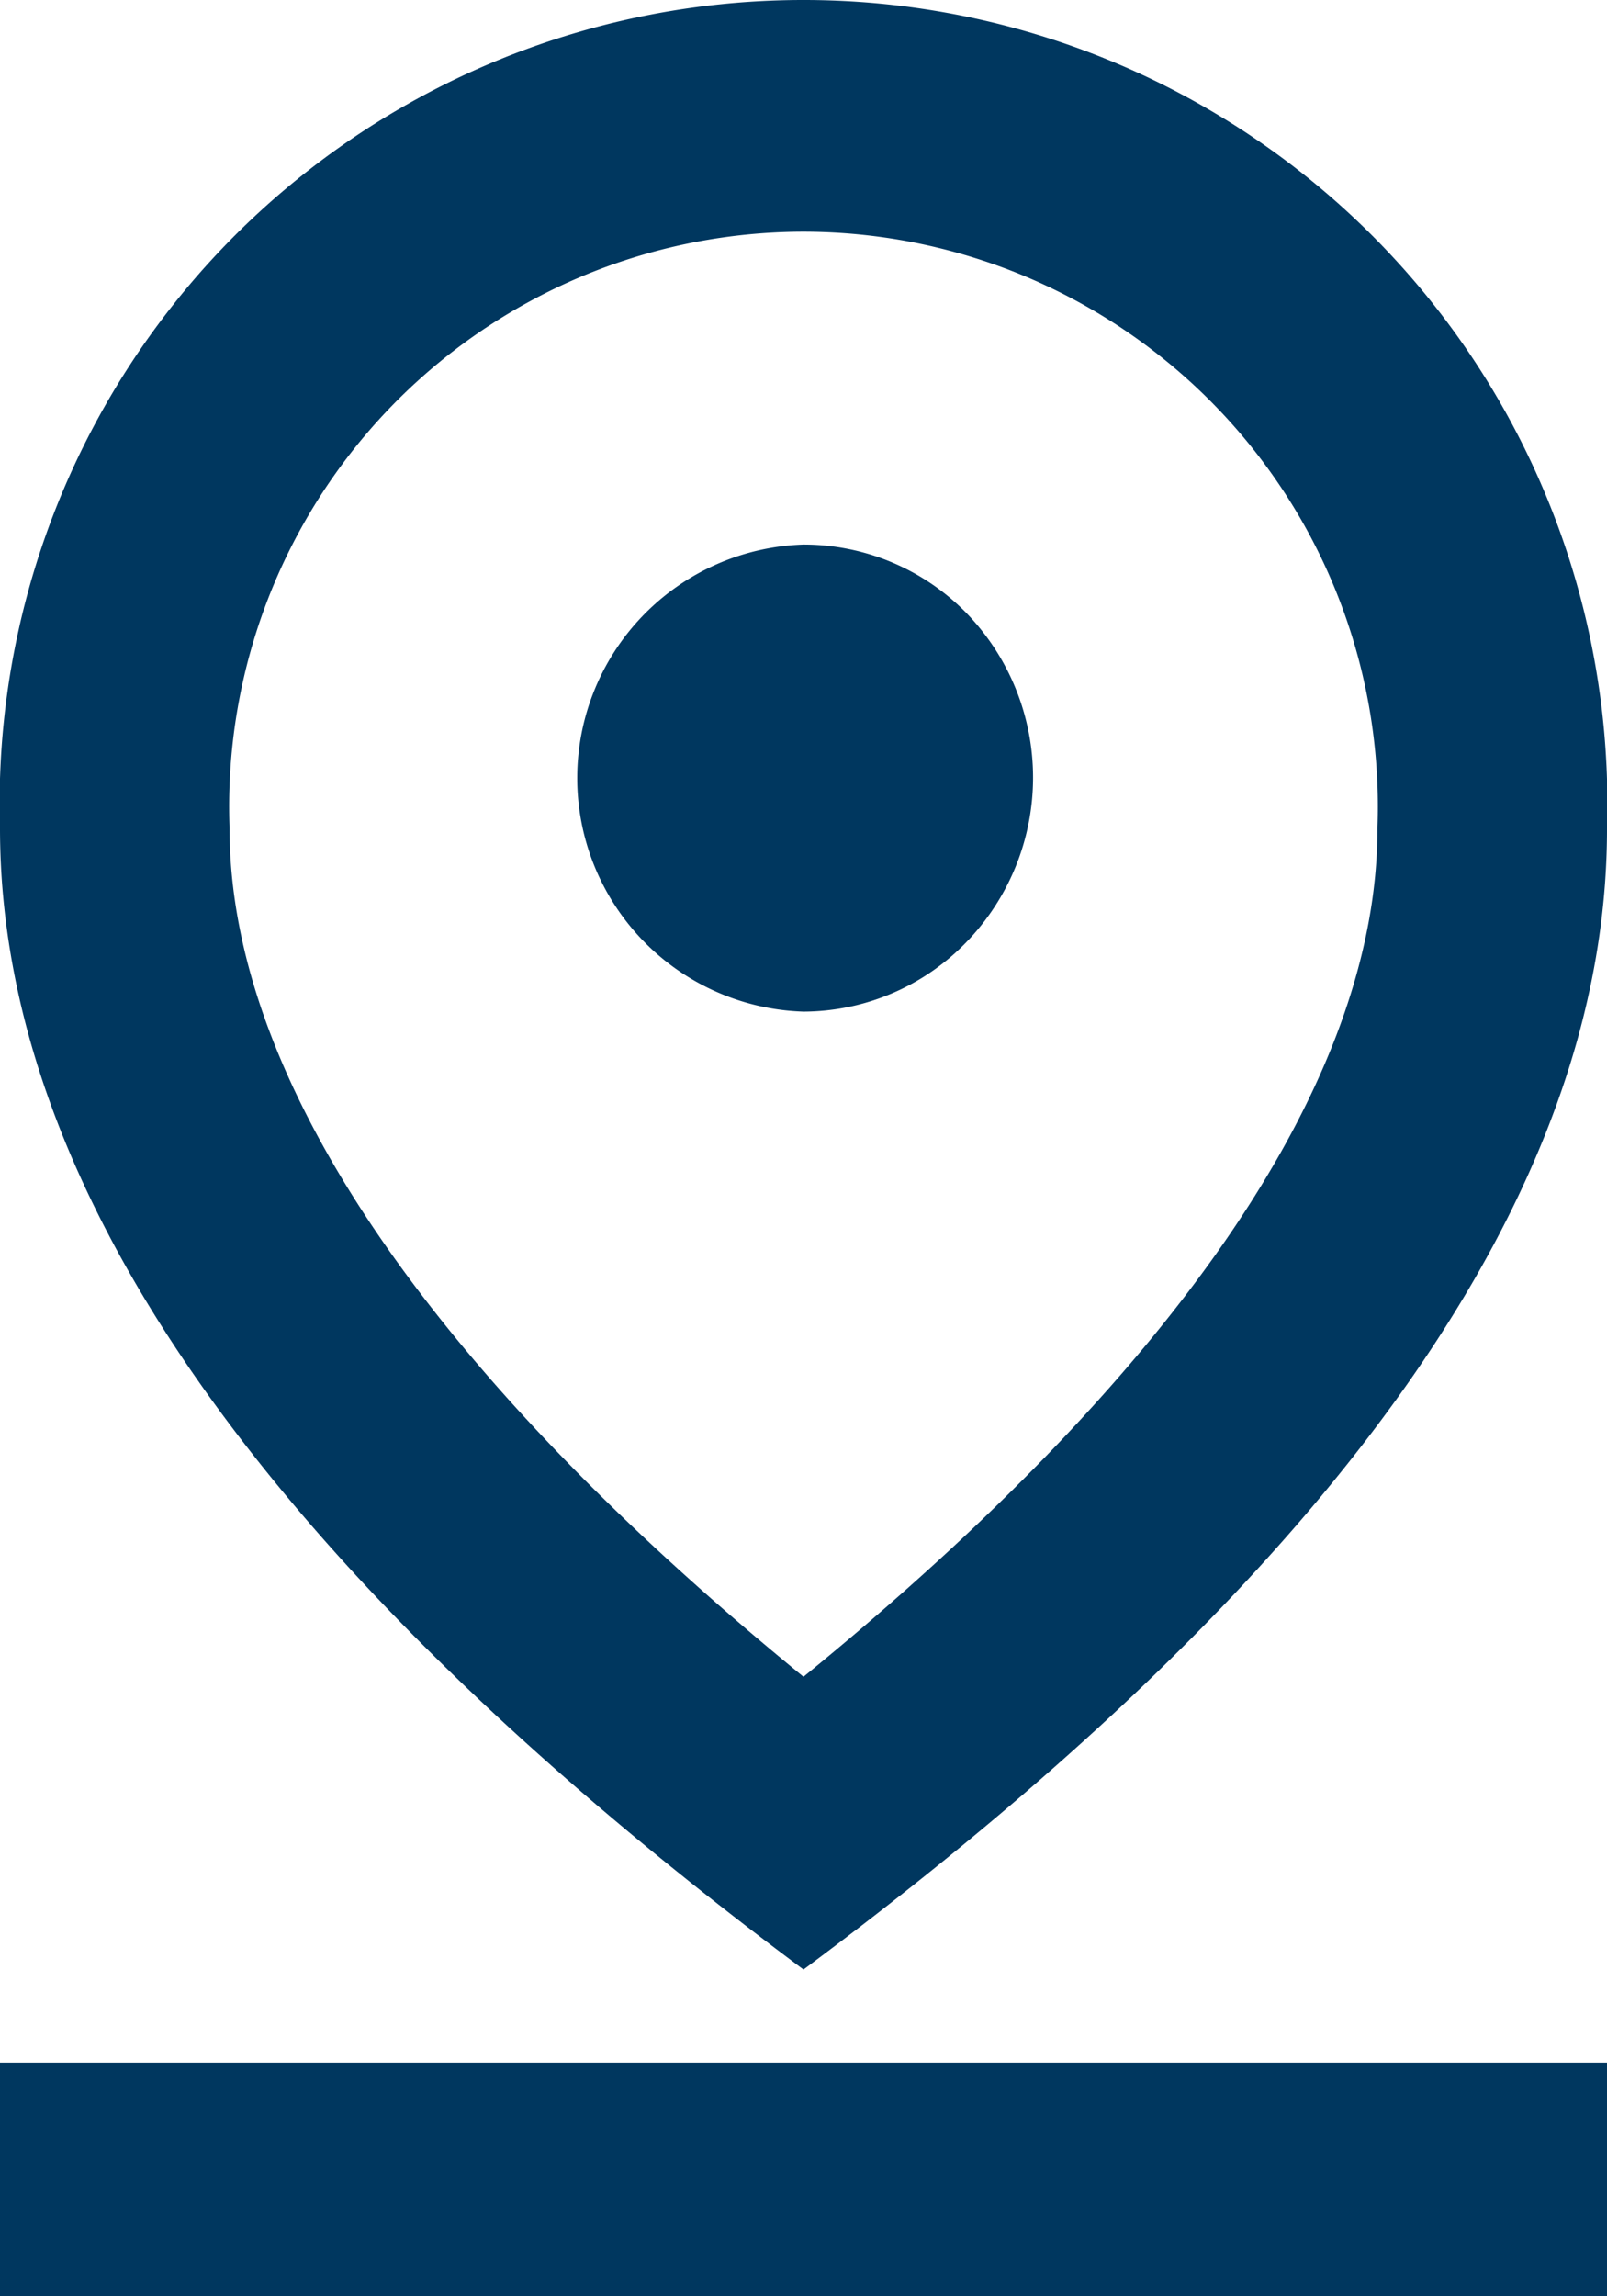 <svg xmlns="http://www.w3.org/2000/svg" width="14" height="20" viewBox="0 0 14 20">
  <g id="Group_23431" data-name="Group 23431" transform="translate(0 0)">
    <path id="Path_19750" data-name="Path 19750" d="M7,2.018a5.008,5.008,0,0,1,5,5.2c0,2.18-1.72,4.712-5,7.386C3.72,11.927,2,9.384,2,7.215A5.008,5.008,0,0,1,7,2.018ZM7,0A7,7,0,0,0,0,7.215q0,4.722,7,9.939,7.005-5.207,7-9.939A7,7,0,0,0,7,0Z" transform="translate(0 0)" fill="#00375f"/>
    <path id="Path_19751" data-name="Path 19751" d="M7,5A2.035,2.035,0,0,0,7,9.068a1.983,1.983,0,0,0,1.414-.6,2.059,2.059,0,0,0,0-2.877A1.983,1.983,0,0,0,7,5ZM0,18.222H14v2.034H0Z" transform="translate(0 -0.257)" fill="#00375f"/>
  </g>
</svg>
